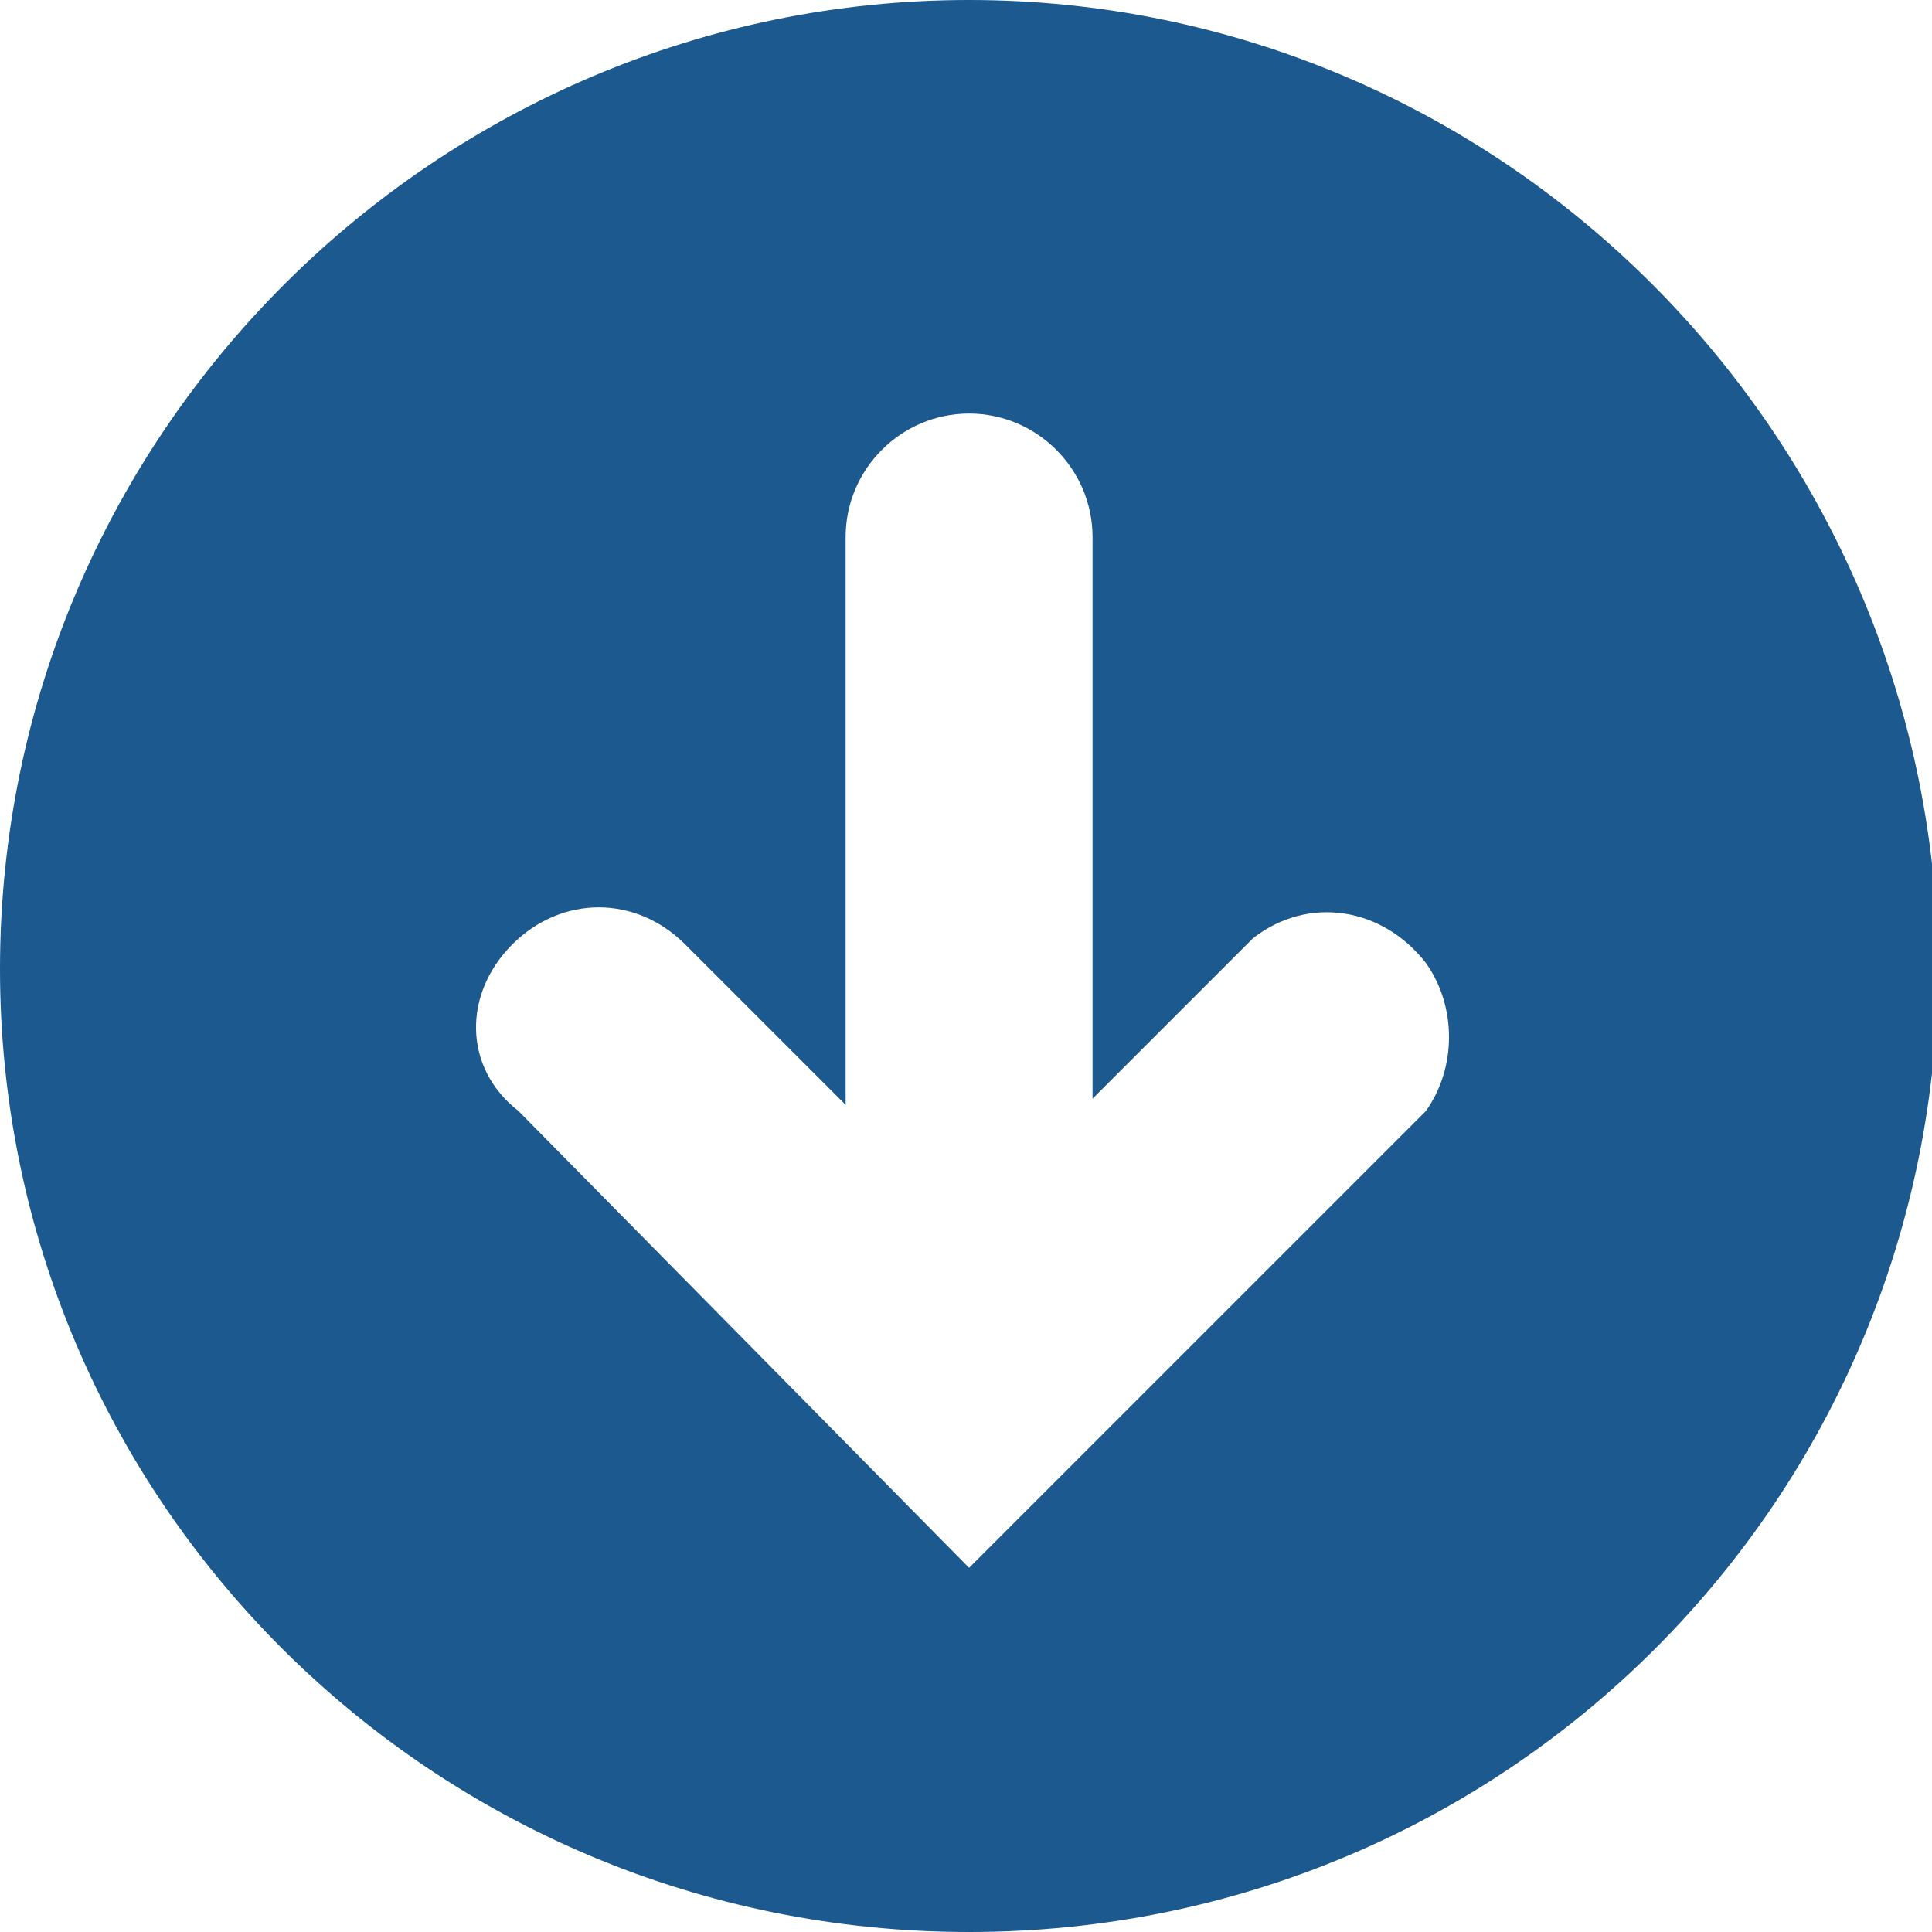<?xml version="1.0" encoding="utf-8"?>
<!-- Generator: Adobe Illustrator 24.3.0, SVG Export Plug-In . SVG Version: 6.00 Build 0)  -->
<svg version="1.1" id="Layer_1" xmlns="http://www.w3.org/2000/svg" xmlns:xlink="http://www.w3.org/1999/xlink" x="0px" y="0px"
	 viewBox="0 0 31.3 31.3" style="enable-background:new 0 0 31.3 31.3;" xml:space="preserve">
<style type="text/css">
	.st0{fill:#1B598F;}
</style>
<g id="Layer_2_1_">
	<g id="Layer_1-2">
		<g id="Layer_2-2">
			<g id="Capa_1">
				<path class="st0" d="M15.7,31.3c8.7,0,15.7-7,15.7-15.7C31.3,7,24.3,0,15.7,0S0,7,0,15.7l0,0C0,24.3,7,31.3,15.7,31.3z
					 M8.3,15.3c0.8-0.8,2-0.8,2.8,0c0,0,0,0,0,0l0,0l2.6,2.6V8.7c0-1.1,0.9-2,2-2s2,0.9,2,2v9.1l2.6-2.6c0.9-0.7,2.1-0.5,2.8,0.4
					c0.5,0.7,0.5,1.7,0,2.4l-7.4,7.4l-7.3-7.4C7.5,17.3,7.5,16.1,8.3,15.3C8.3,15.3,8.3,15.3,8.3,15.3z"/>
			</g>
		</g>
	</g>
</g>
</svg>

